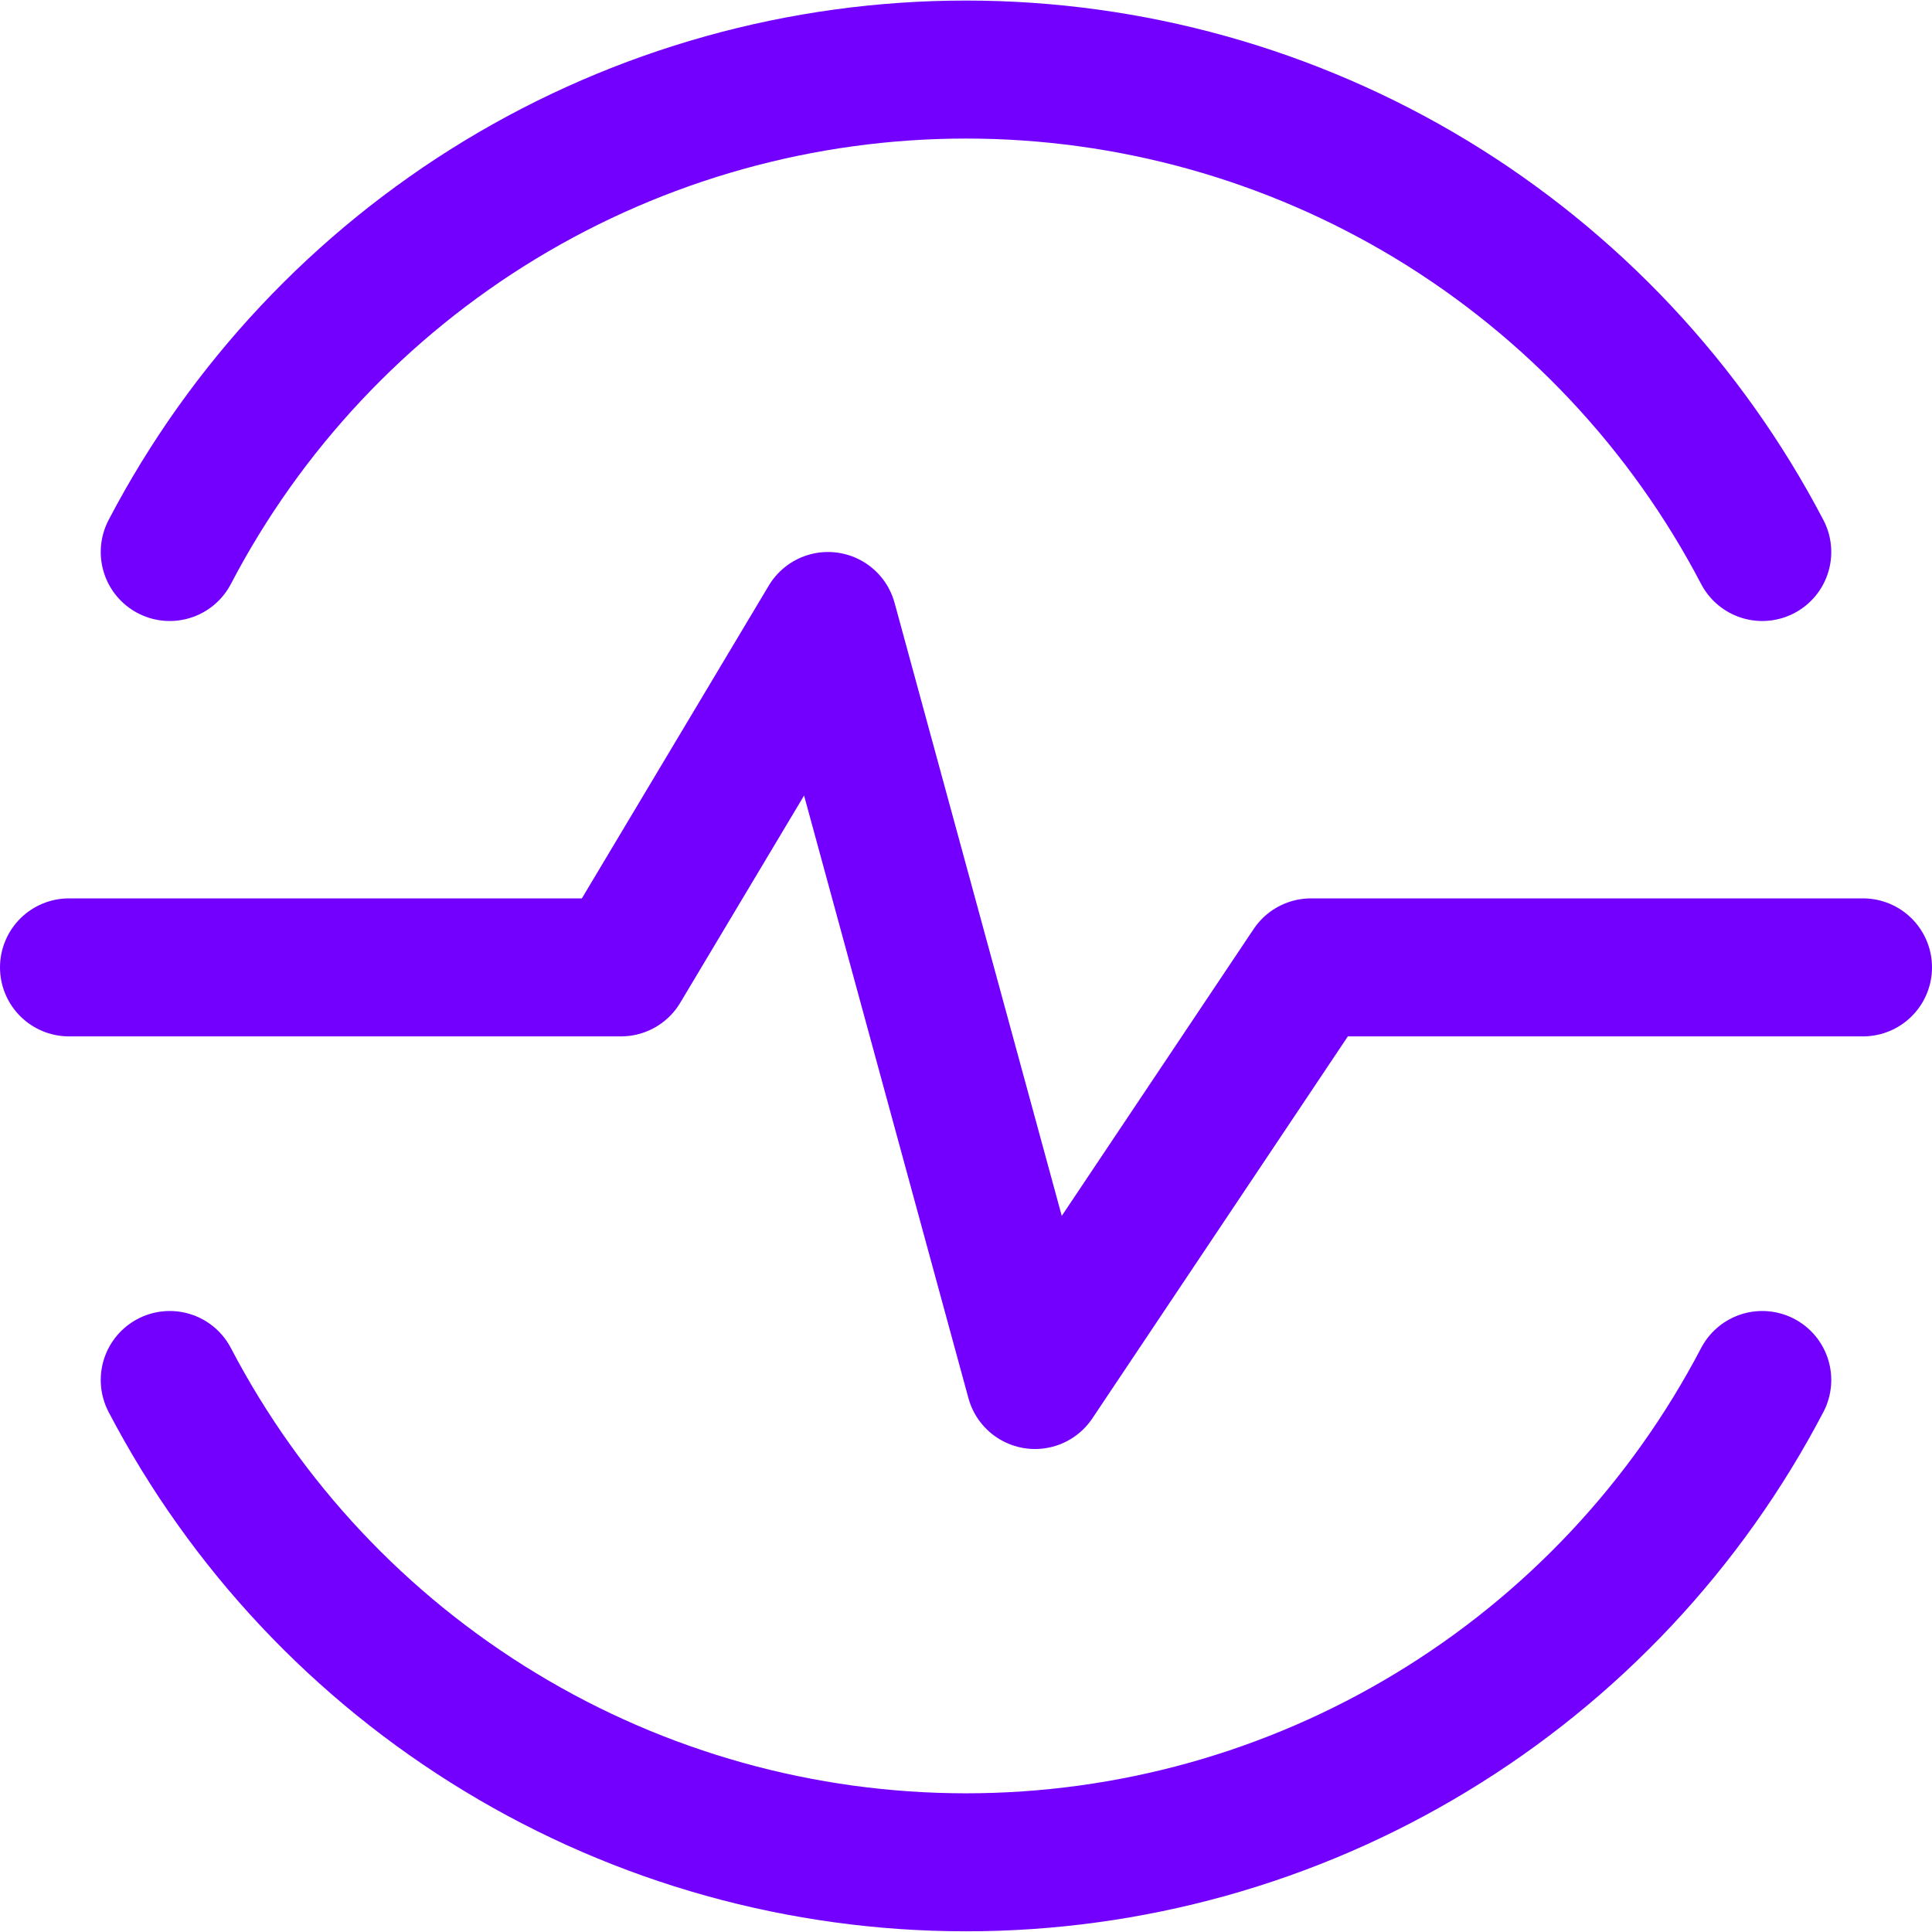 <svg xmlns="http://www.w3.org/2000/svg" width="14" height="14" viewBox="0 0 14 14" fill="none"><path d="M0.5 7.01H4.5L6 4.5L7.5 10L9.5 7.01H13.5M12.77 4C12.219 2.946 11.39 2.063 10.373 1.446C9.356 0.83 8.189 0.504 7 0.504C5.811 0.504 4.644 0.83 3.627 1.446C2.61 2.063 1.781 2.946 1.23 4M1.23 10C1.781 11.054 2.61 11.937 3.627 12.553C4.644 13.17 5.811 13.495 7 13.495C8.189 13.495 9.356 13.17 10.373 12.553C11.39 11.937 12.219 11.054 12.77 10" stroke="#7300FF" stroke-linecap="round" stroke-linejoin="round"></path></svg>